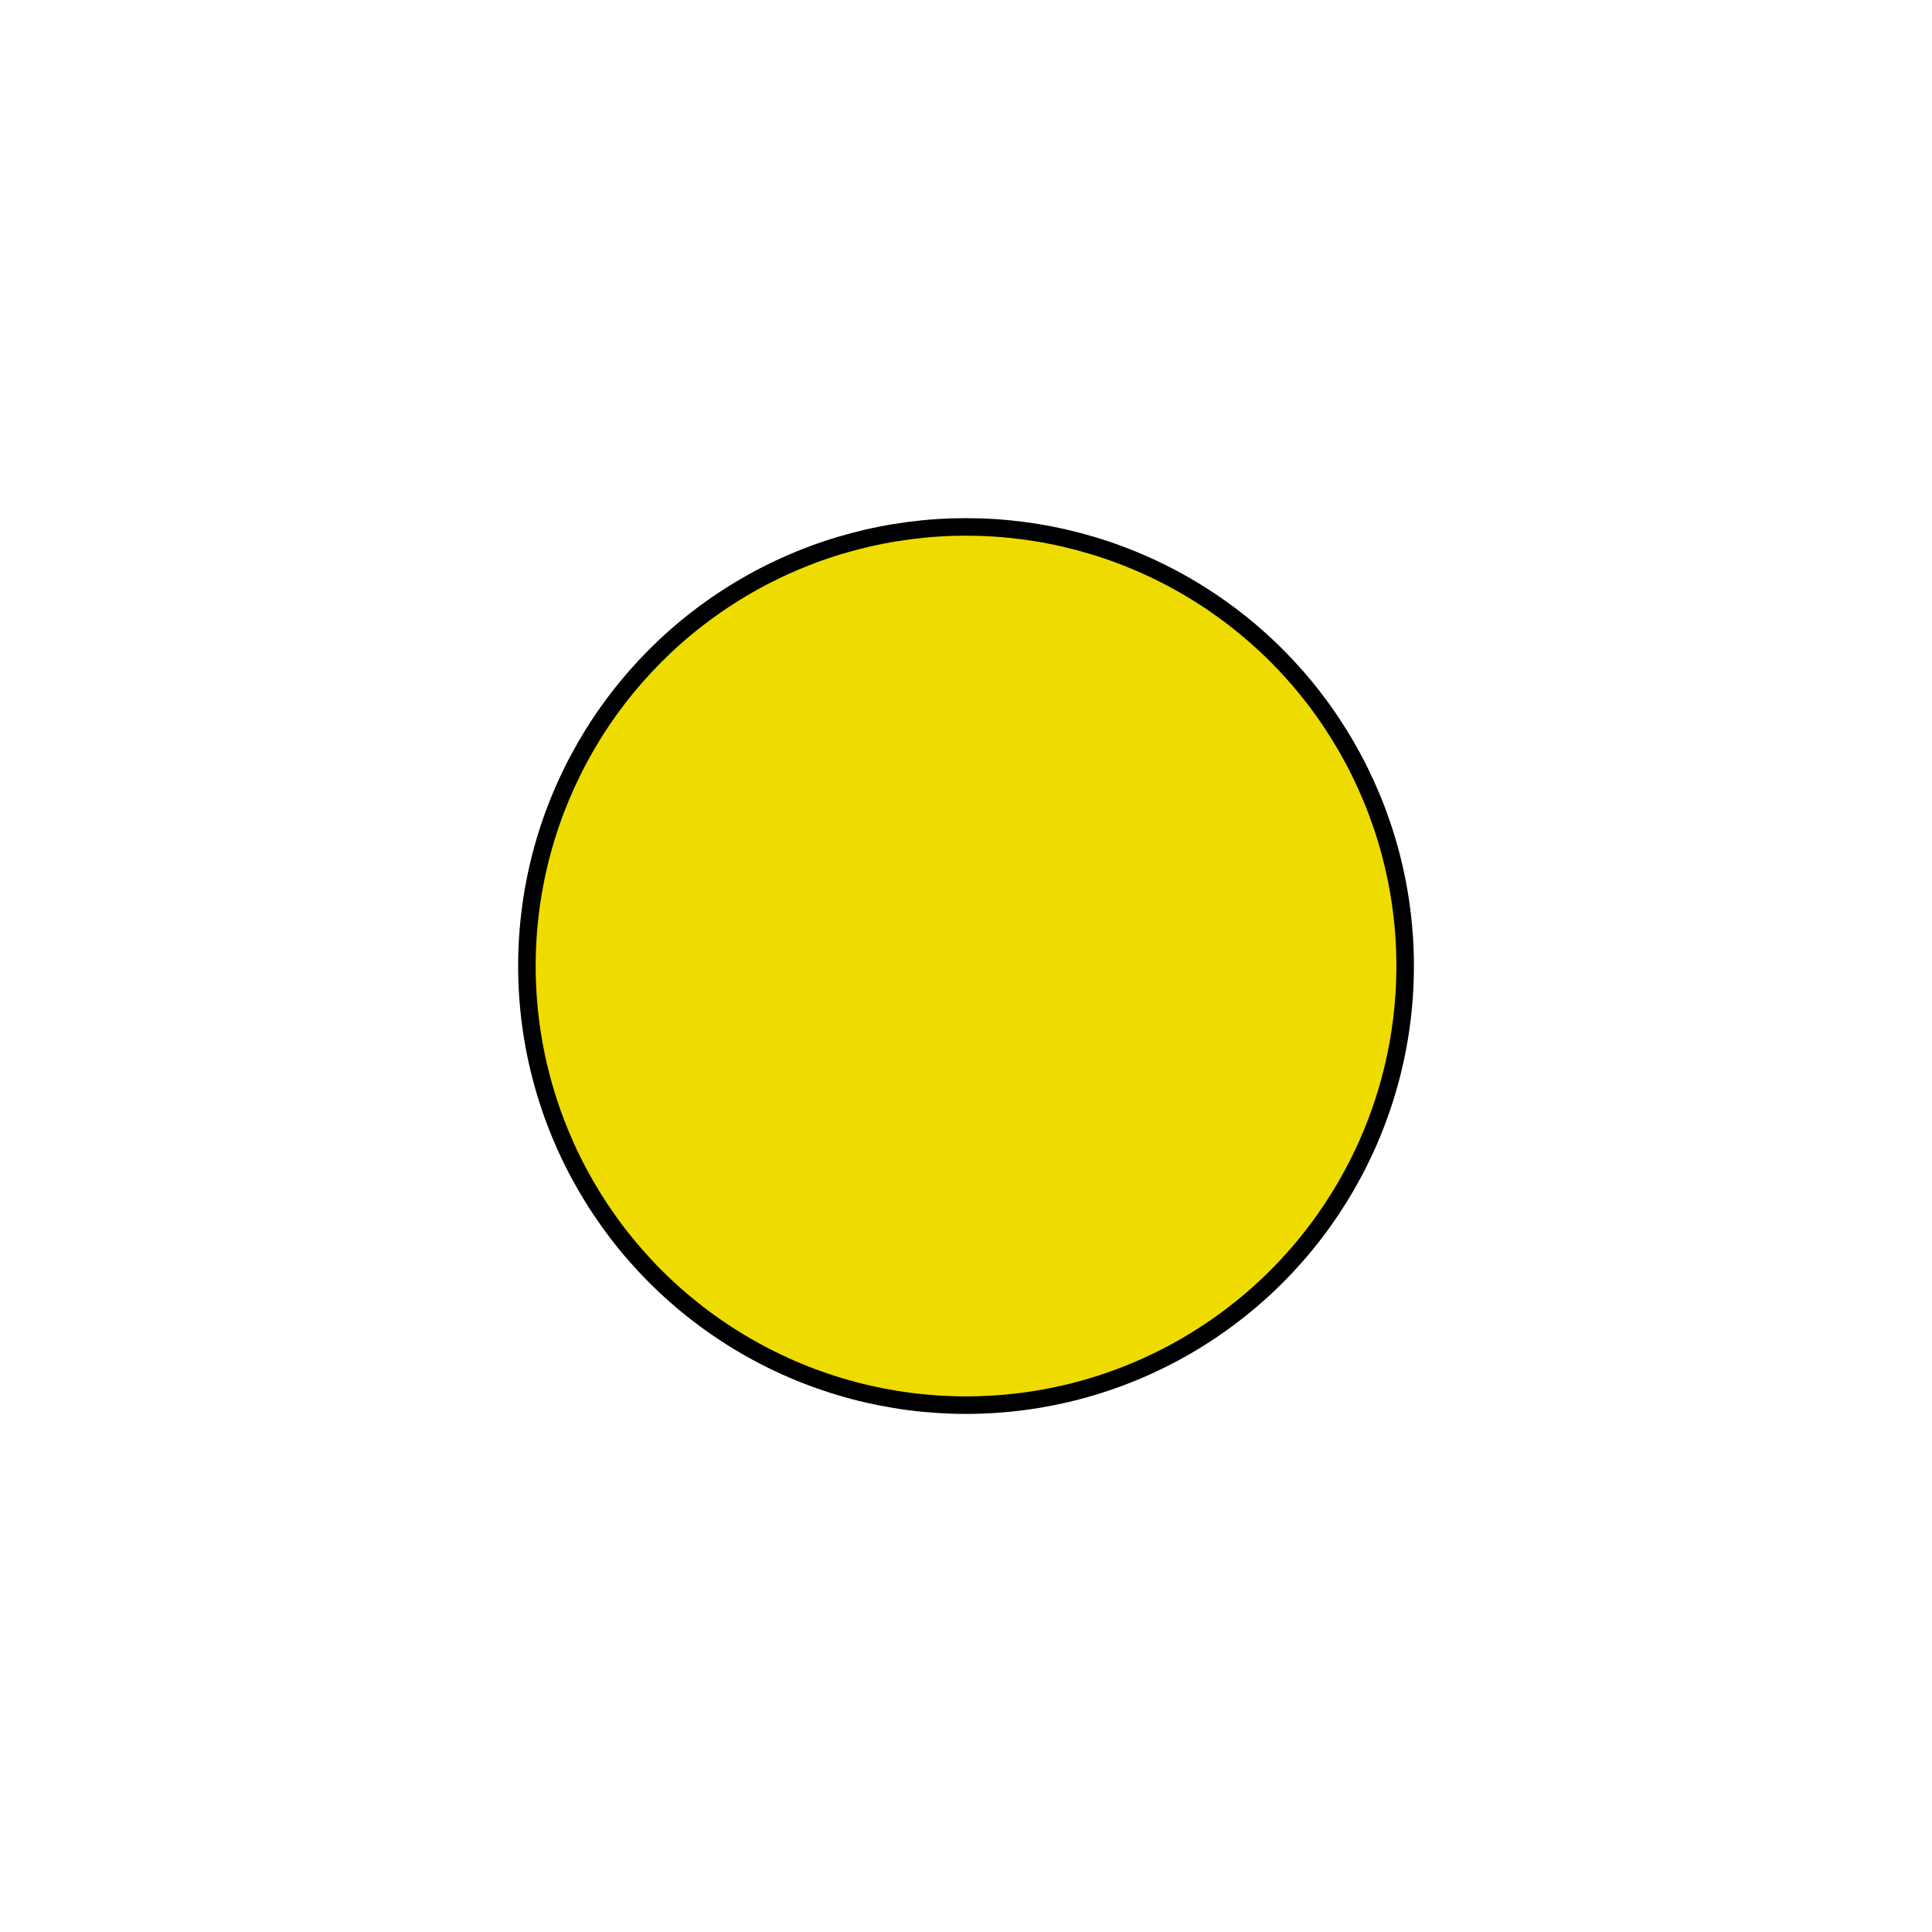 <?xml version="1.0" encoding="UTF-8"?>
<svg id="Ebene_1" xmlns="http://www.w3.org/2000/svg" viewBox="0 0 31.181 31.181">
  <defs>
    <style>
      .cls-1 {
        fill: #eedc00;
        stroke: #000;
        stroke-miterlimit: 10;
        stroke-width: .283px;
      }
    </style>
  </defs>
  <g id="_x36_5-255-55_Hellgrün">
    <g id="_x36_5_x2F_255_x2F_55_Hellgrün">
      <circle class="cls-1" cx="15.591" cy="15.591" r="7.087"/>
    </g>
  </g>
</svg>